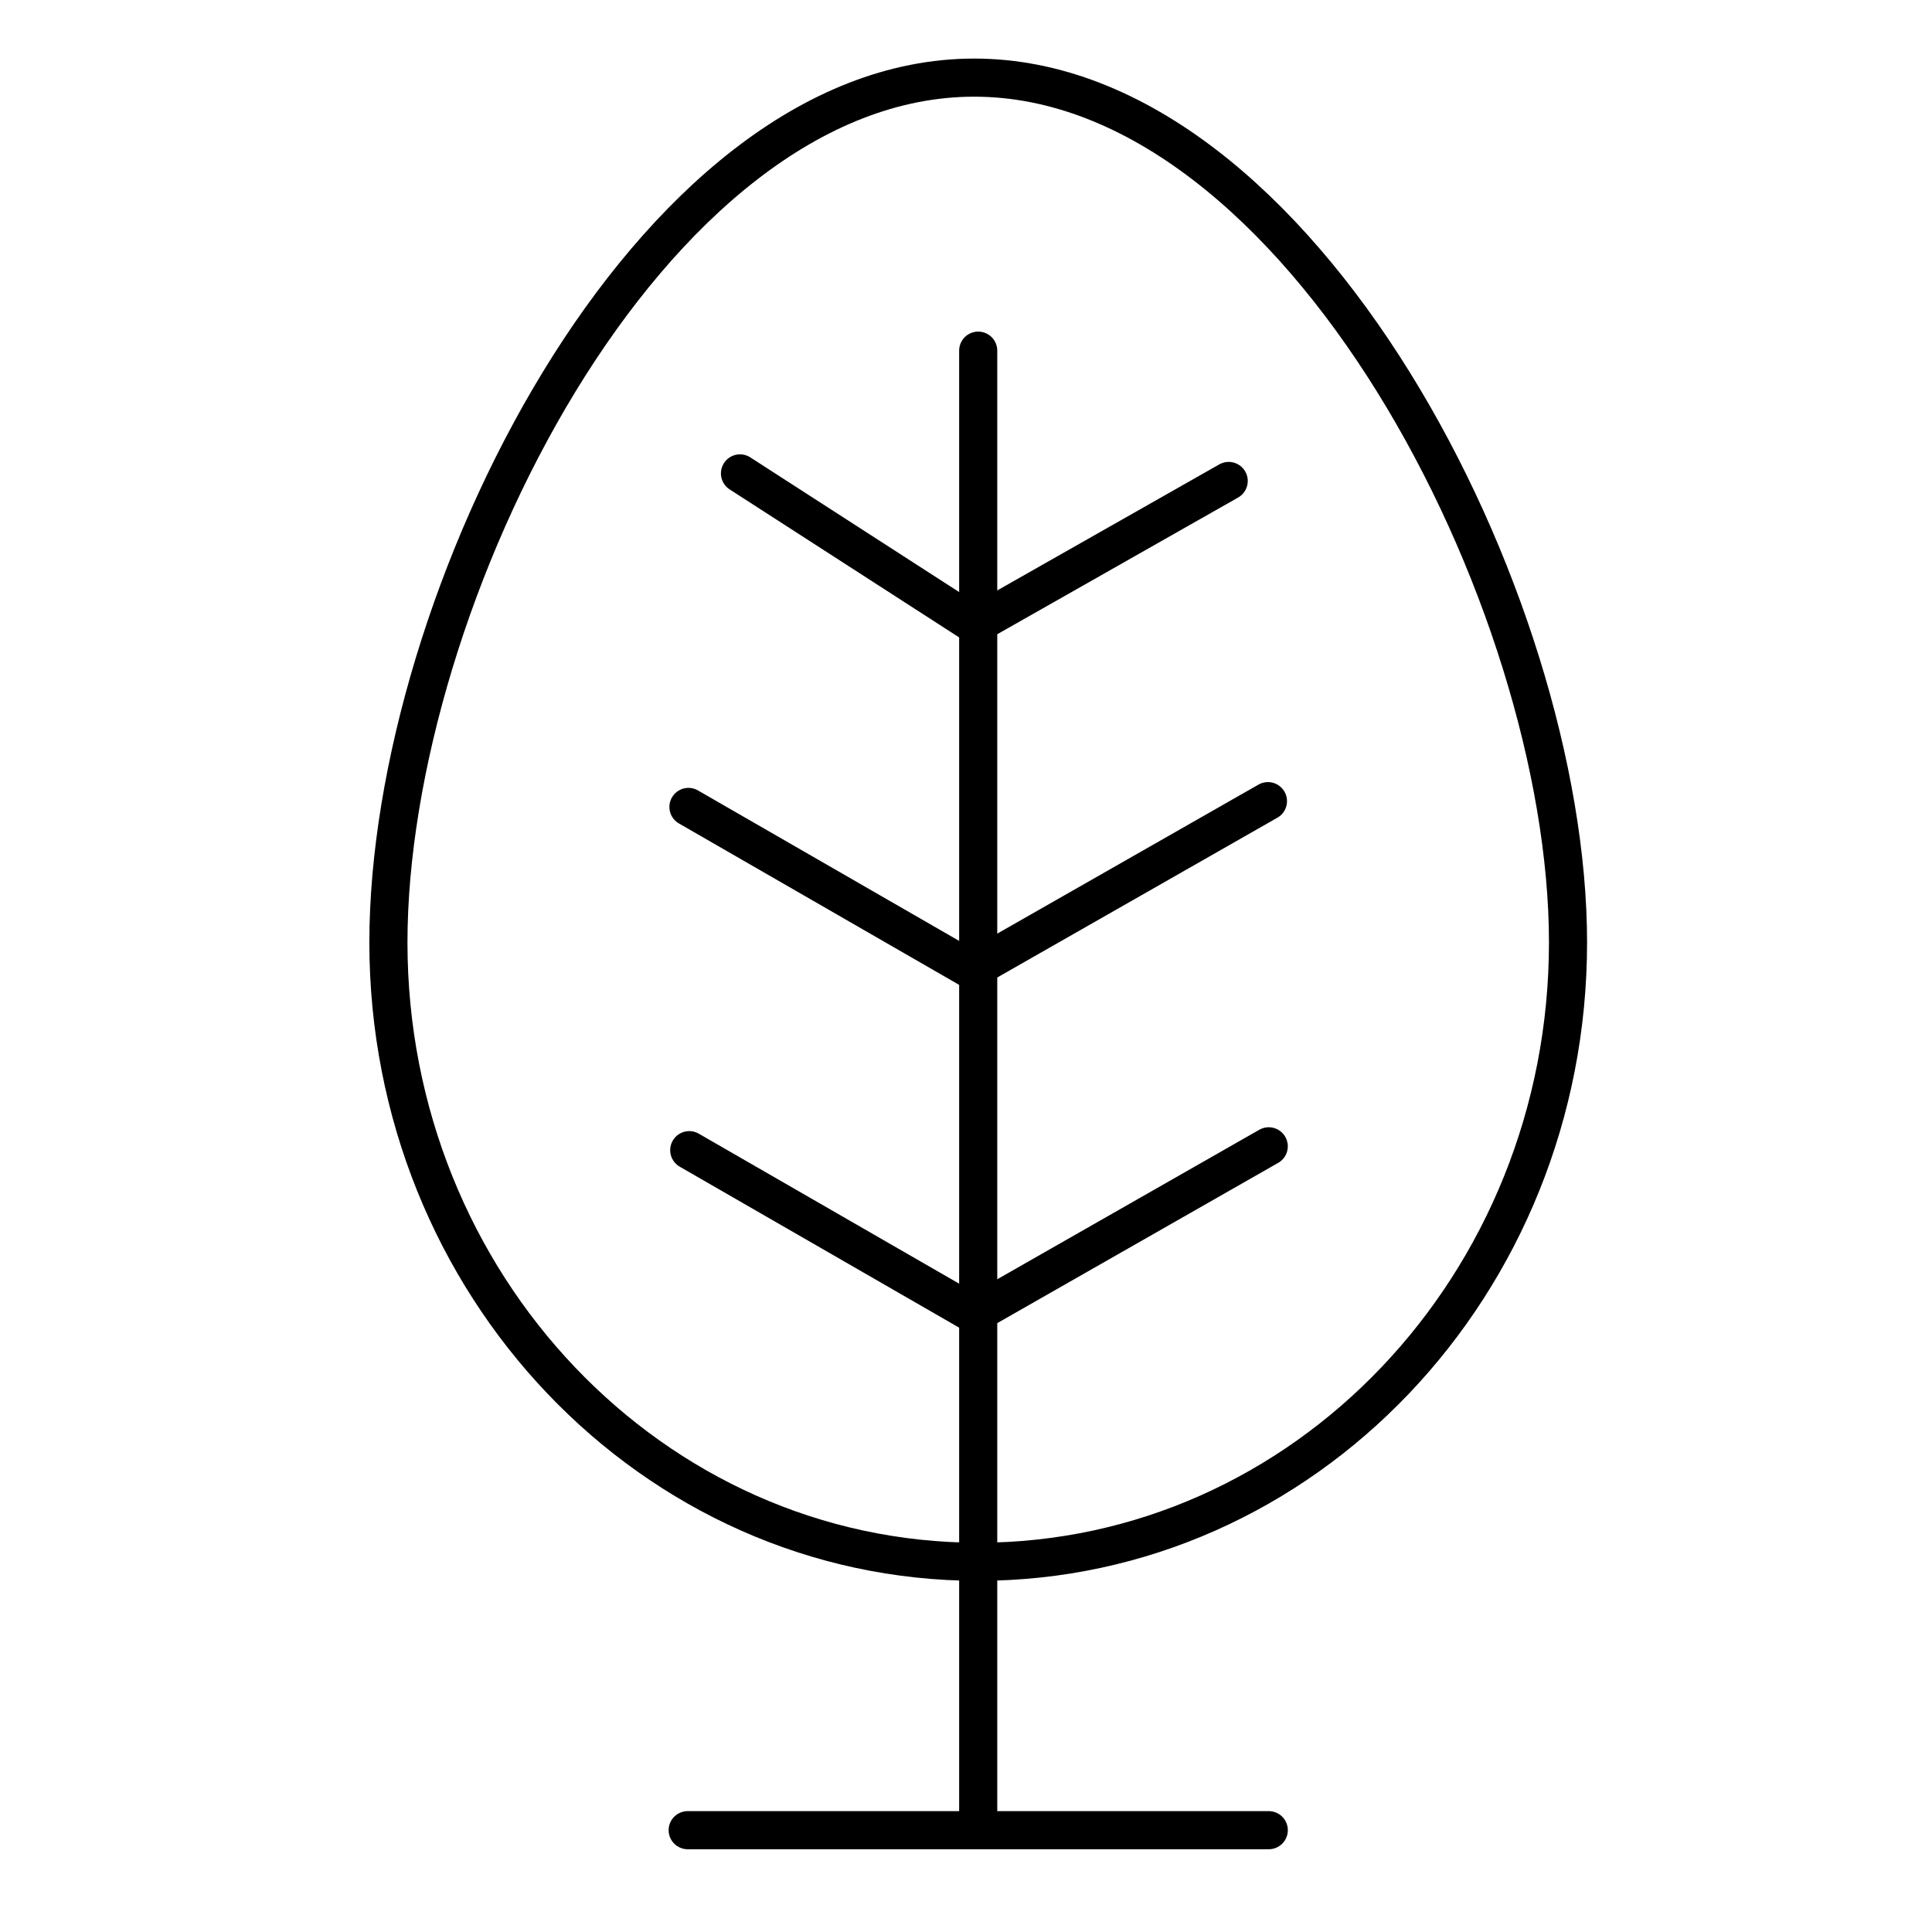 <svg width="73" height="73" viewBox="0 0 73 73" fill="none" xmlns="http://www.w3.org/2000/svg">
<path d="M47.939 43.313L36.81 49.662L26.043 43.459" stroke="black" stroke-width="1.44" stroke-miterlimit="10" stroke-linecap="round"/>
<path d="M47.909 30.271L36.716 36.656L26.013 30.49" stroke="black" stroke-width="1.44" stroke-miterlimit="10" stroke-linecap="round"/>
<path d="M46.426 18.173L36.84 23.614L27.96 17.887" stroke="black" stroke-width="1.44" stroke-miterlimit="10" stroke-linecap="round"/>
<path d="M36.961 68.627V13.249" stroke="black" stroke-width="1.44" stroke-miterlimit="10" stroke-linecap="round"/>
<path d="M59.247 35.611C59.247 48.535 49.269 59.011 36.961 59.011C24.654 59.011 14.676 48.535 14.676 35.611C14.676 22.686 24.503 2.933 36.81 2.933C49.118 2.933 59.247 22.688 59.247 35.611V35.611Z" stroke="black" stroke-width="1.44" stroke-miterlimit="10"/>
<path d="M25.984 69.153H47.94" stroke="black" stroke-width="1.44" stroke-linecap="round" stroke-linejoin="round"/>
</svg>
